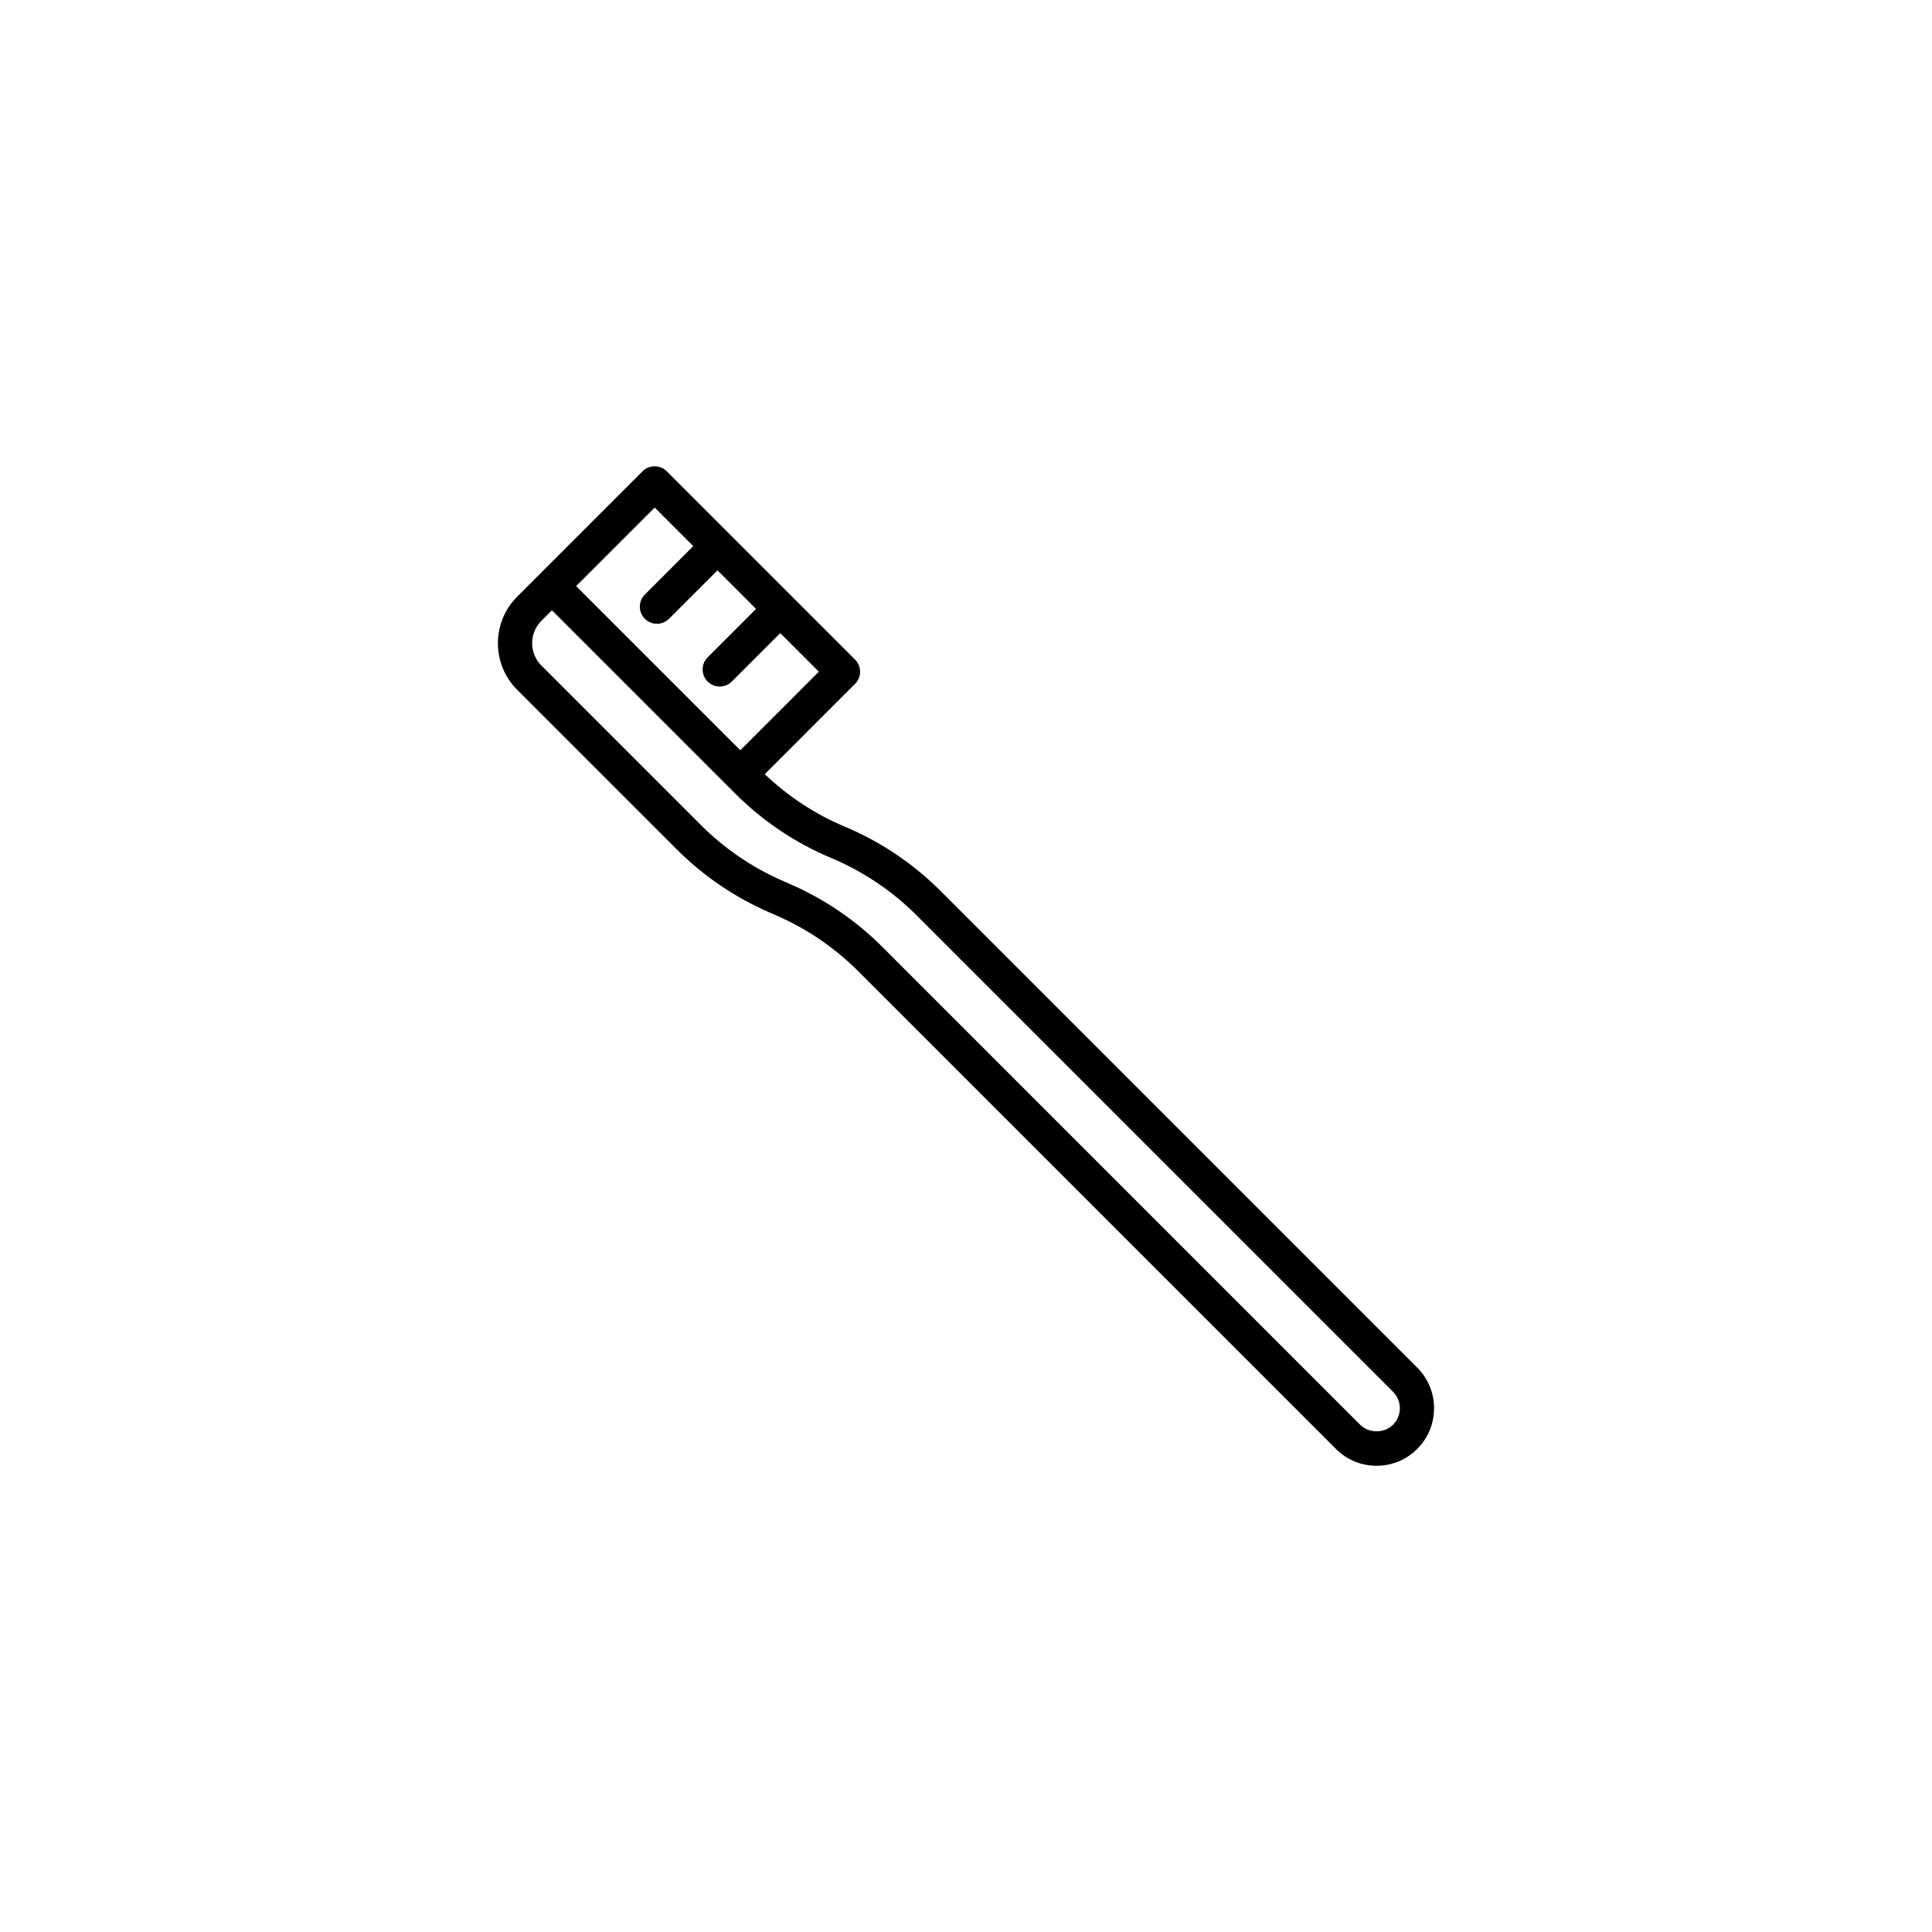 <?xml version="1.0" encoding="UTF-8"?>
<!-- Uploaded to: SVG Repo, www.svgrepo.com, Generator: SVG Repo Mixer Tools -->
<svg fill="#000000" width="800px" height="800px" version="1.1" viewBox="144 144 512 512" xmlns="http://www.w3.org/2000/svg">
 <path d="m519.58 506.43-126.25-126.25c-7.356-7.352-15.941-13.121-25.52-17.145-7.883-3.312-14.965-8.012-21.152-13.867l23.949-23.953c1.77-1.77 1.77-4.641 0-6.41l-16.633-16.633s0-0.004-0.004-0.004c0 0-0.004 0-0.004-0.004l-33.27-33.27c-1.77-1.77-4.644-1.77-6.414 0l-27.227 27.227-6.008 6.012c-6.793 6.801-6.793 17.859 0 24.656l42.254 42.258c7.141 7.133 15.438 12.777 24.676 16.781l1.617 0.707c8.195 3.559 15.559 8.562 21.871 14.879l126.57 126.57c2.879 2.875 6.699 4.461 10.77 4.461 4.07 0 7.898-1.582 10.77-4.461 0 0 0.004 0 0.004-0.004 2.879-2.875 4.461-6.699 4.461-10.77 0.004-4.078-1.582-7.902-4.461-10.777zm-202.08-227.92 10.223 10.223-12.836 12.836c-1.77 1.77-1.77 4.641 0 6.41 0.887 0.887 2.047 1.328 3.207 1.328s2.32-0.441 3.207-1.328l12.832-12.832 10.227 10.227-12.832 12.832c-1.77 1.77-1.77 4.641 0 6.41 0.887 0.887 2.047 1.328 3.207 1.328 1.16 0 2.32-0.441 3.207-1.328l12.832-12.832 10.223 10.223-20.812 20.812-3.641-3.637-39.863-39.859zm195.67 243.05-0.004 0.004c-2.32 2.328-6.387 2.328-8.719 0l-126.56-126.57c-7.129-7.125-15.43-12.773-24.676-16.785l-1.617-0.707c-8.188-3.551-15.547-8.555-21.871-14.879l-42.254-42.254c-3.262-3.262-3.262-8.57 0-11.836l2.801-2.801 48.512 48.508c7.344 7.348 15.93 13.121 25.52 17.148 8.492 3.57 16.102 8.688 22.621 15.199l126.25 126.25c1.168 1.164 1.805 2.711 1.805 4.359 0.004 1.648-0.633 3.195-1.801 4.359z"/>
</svg>